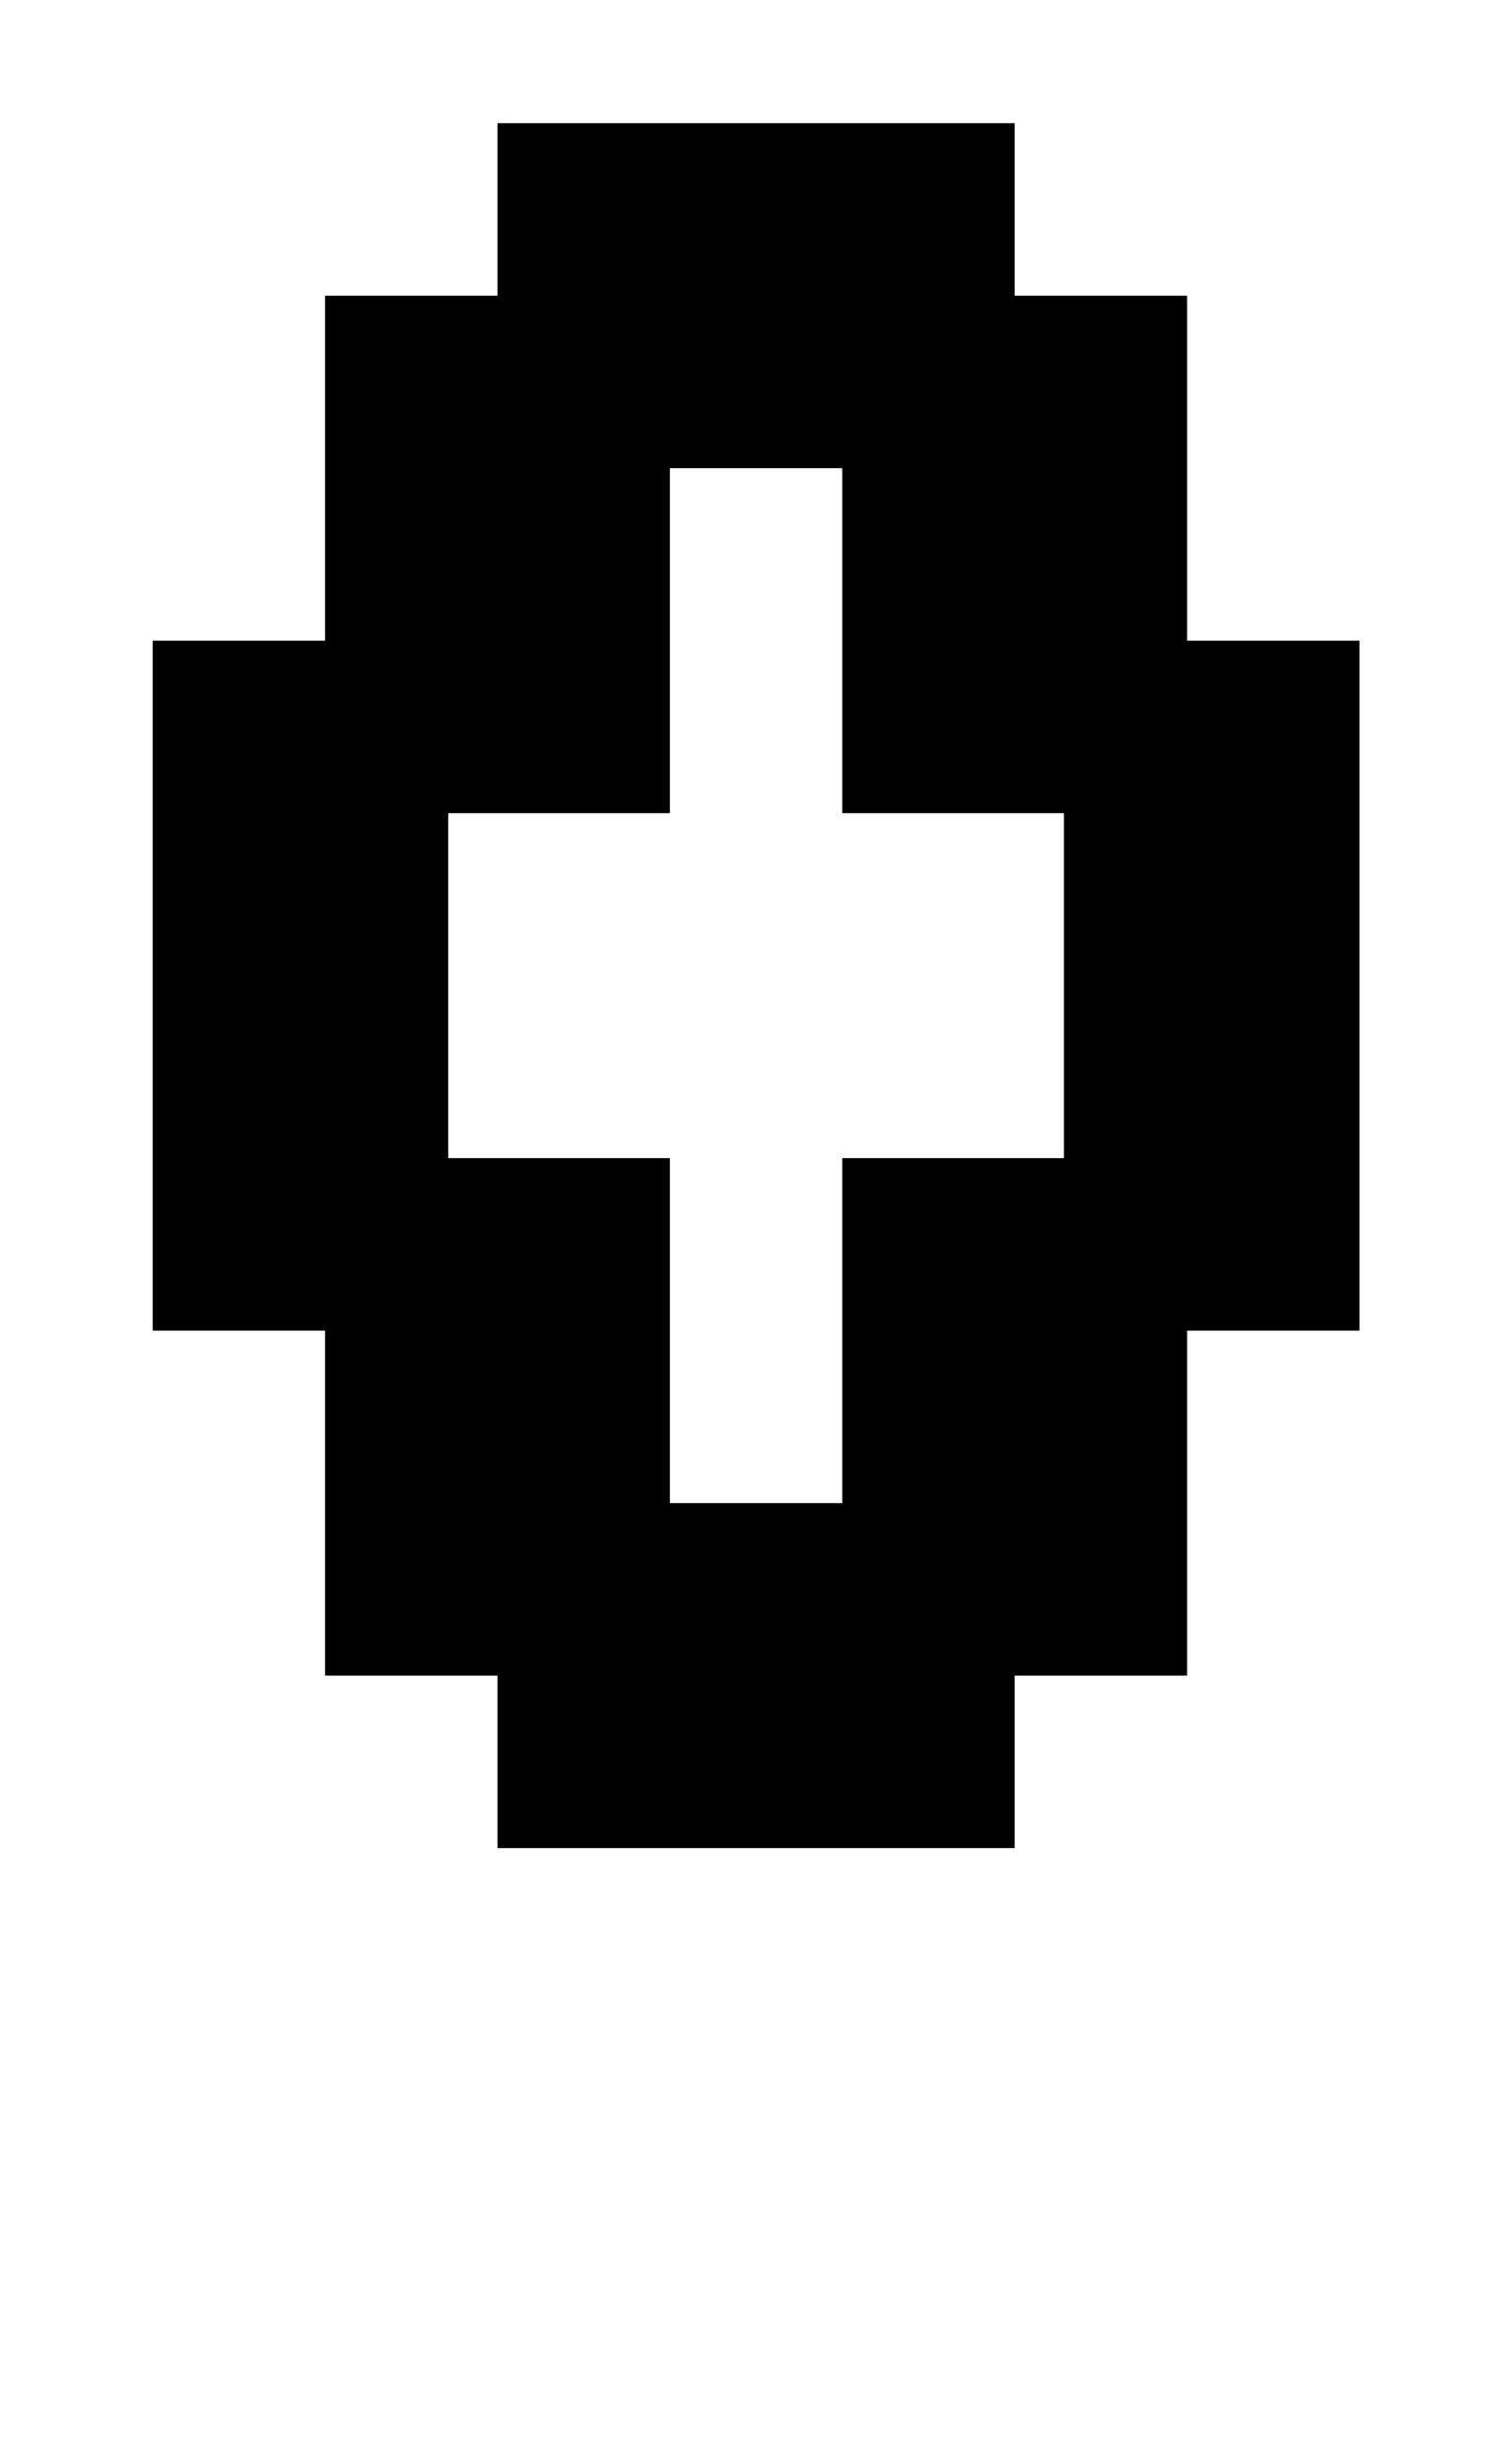 <?xml version="1.0" standalone="no"?>
<!DOCTYPE svg PUBLIC "-//W3C//DTD SVG 1.1//EN" "http://www.w3.org/Graphics/SVG/1.1/DTD/svg11.dtd" >
<svg xmlns="http://www.w3.org/2000/svg" xmlns:xlink="http://www.w3.org/1999/xlink" version="1.1" viewBox="-10 0 605 1000">
   <path fill="currentColor"
d="M402 750h-210v-70h-70v-140h-70v-280h70v-140h70v-70h210v70h70v140h70v280h-70v140h-70v70zM332 610v-140h90v-140h-90v-140h-70v140h-90v140h90v140h70z" />
</svg>
